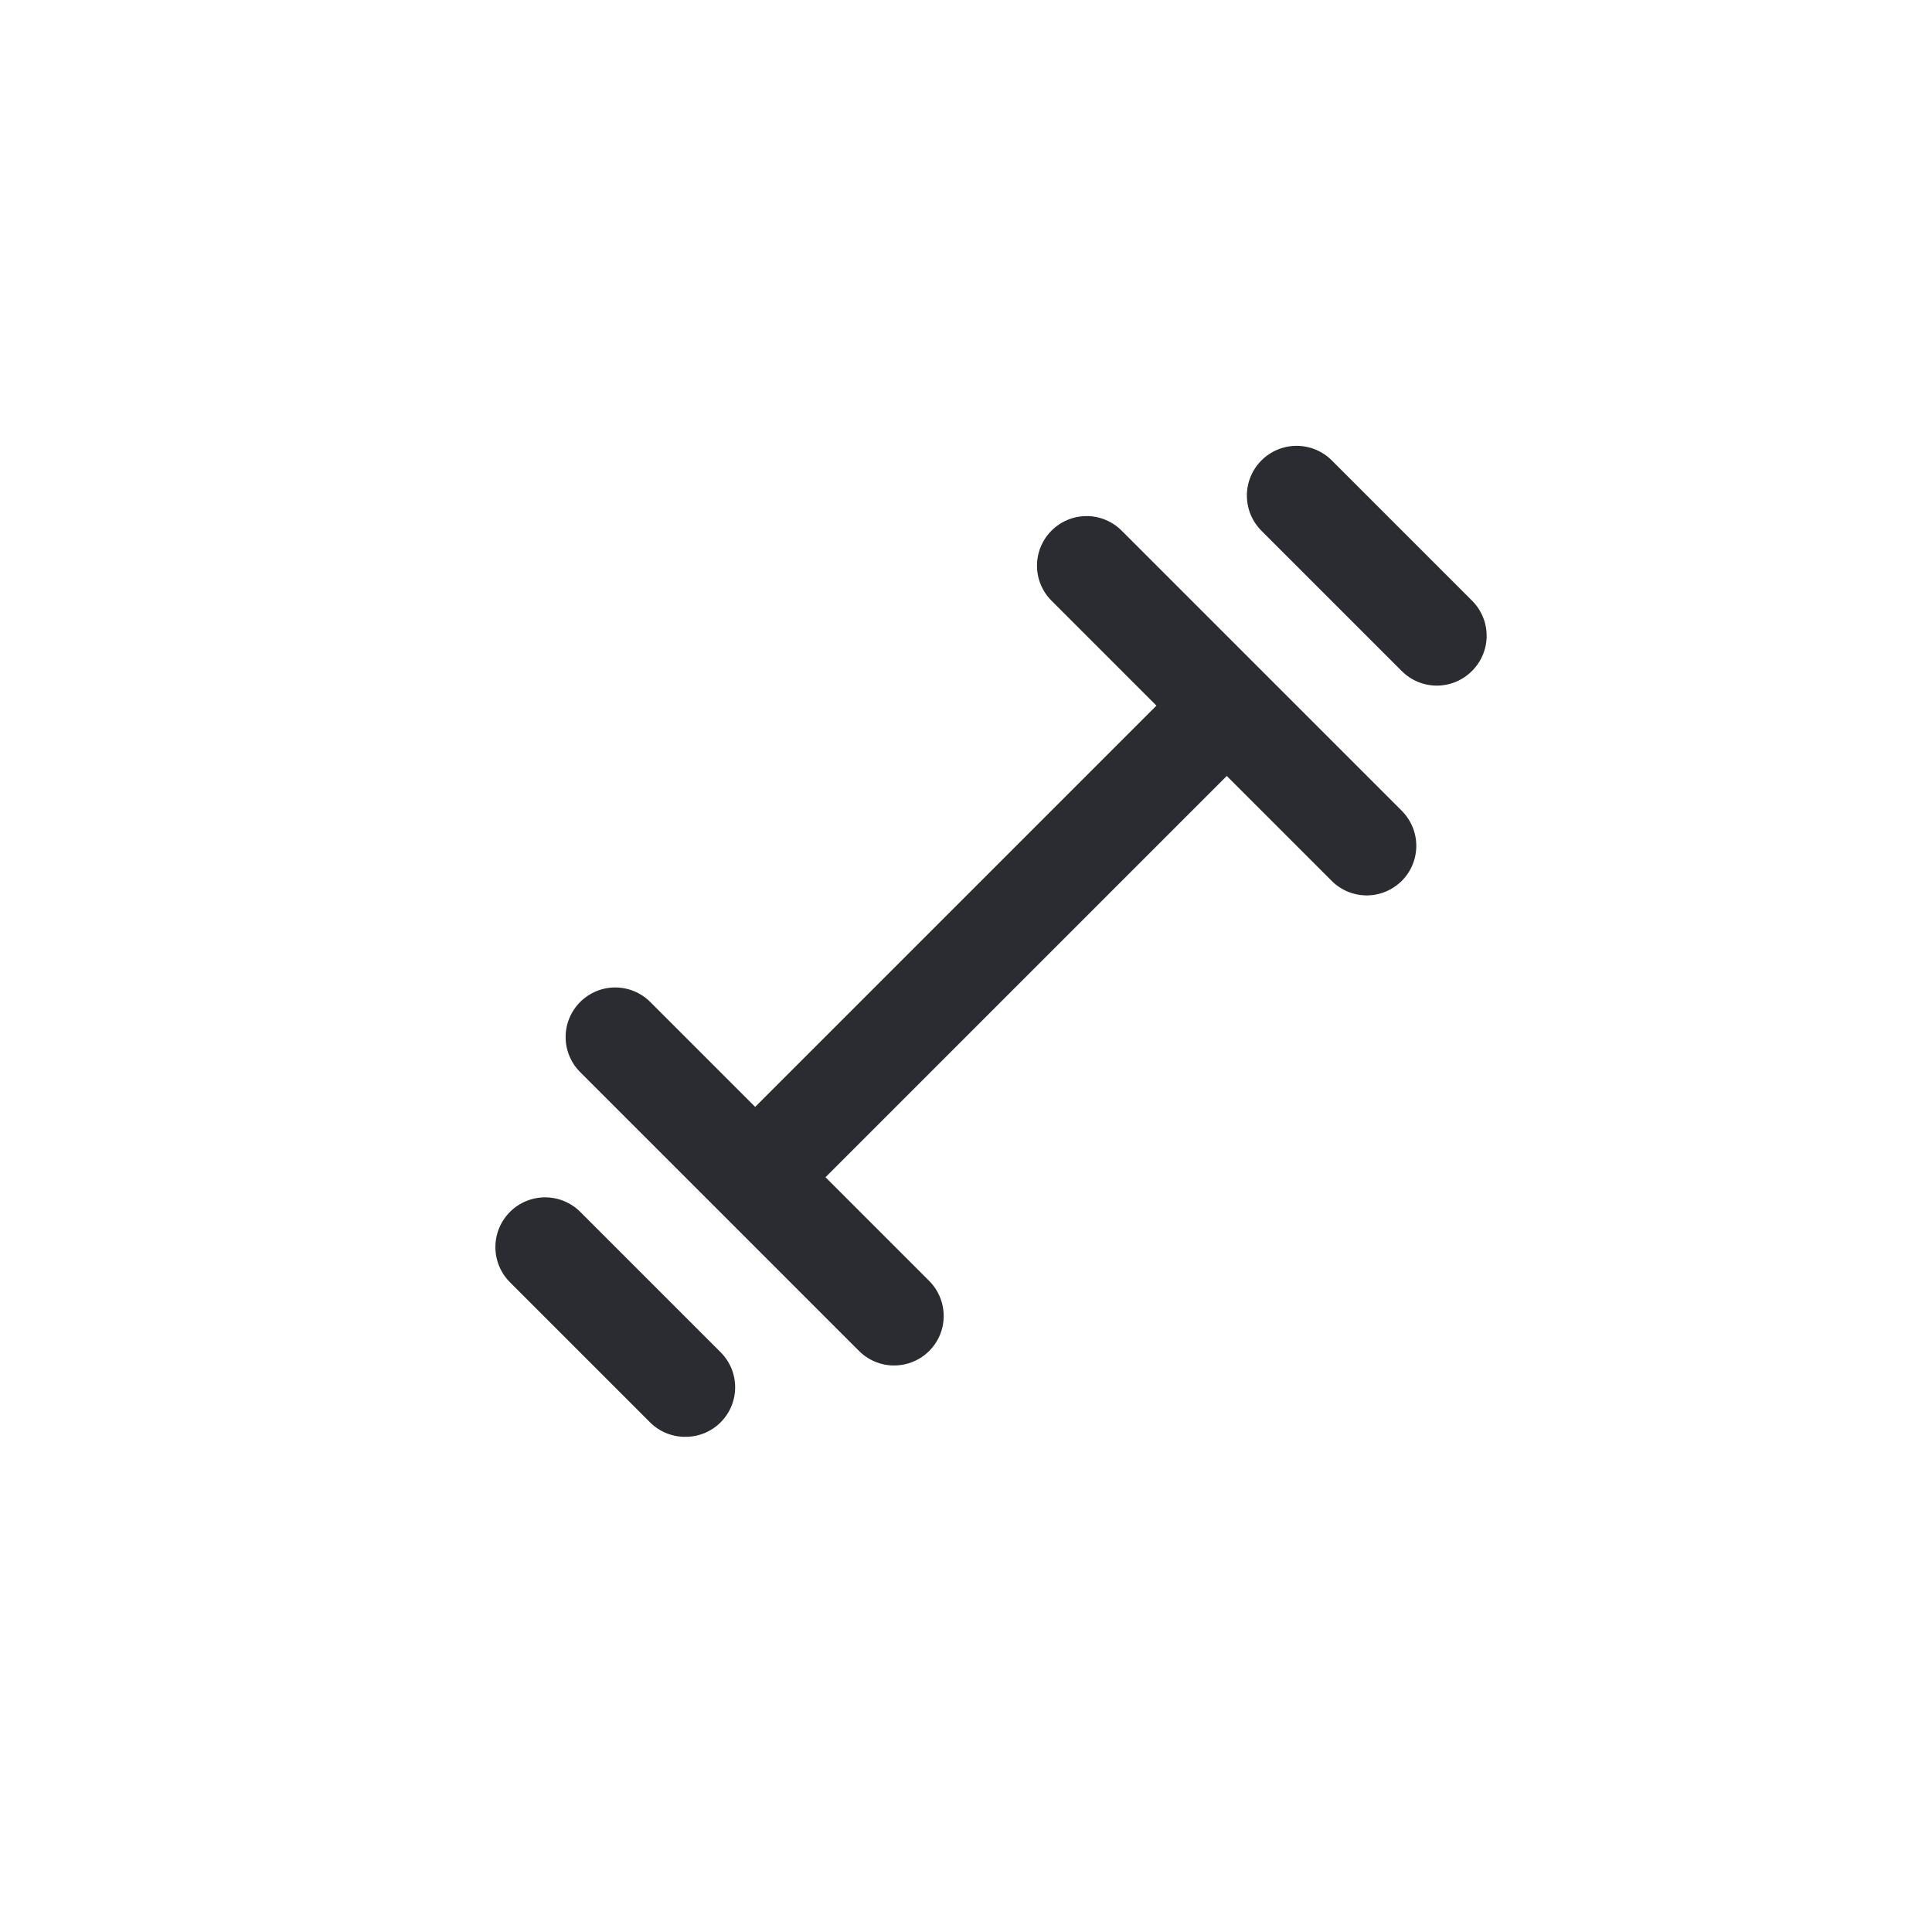 <svg width="39" height="39" viewBox="0 0 39 39" fill="none" xmlns="http://www.w3.org/2000/svg">
<path d="M25.484 13.554L22.644 10.714C22.551 10.62 22.441 10.546 22.319 10.495C22.197 10.444 22.066 10.418 21.934 10.418C21.802 10.418 21.671 10.444 21.549 10.495C21.428 10.546 21.317 10.62 21.224 10.714C21.038 10.902 20.933 11.155 20.933 11.419C20.933 11.683 21.038 11.937 21.224 12.124L23.344 14.244L15.244 22.344L13.124 20.224C12.937 20.038 12.683 19.933 12.419 19.933C12.155 19.933 11.902 20.038 11.714 20.224C11.62 20.317 11.546 20.428 11.495 20.549C11.444 20.671 11.418 20.802 11.418 20.934C11.418 21.066 11.444 21.197 11.495 21.319C11.546 21.441 11.62 21.551 11.714 21.644L14.524 24.454L17.334 27.264C17.427 27.359 17.537 27.434 17.659 27.485C17.781 27.537 17.912 27.564 18.044 27.564C18.243 27.565 18.437 27.507 18.603 27.397C18.768 27.288 18.897 27.131 18.974 26.948C19.05 26.764 19.069 26.562 19.03 26.367C18.991 26.173 18.895 25.994 18.754 25.854L16.664 23.764L24.764 15.664L26.884 17.784C26.977 17.877 27.088 17.95 27.209 18C27.331 18.05 27.461 18.075 27.593 18.075C27.724 18.074 27.854 18.048 27.975 17.997C28.096 17.946 28.206 17.872 28.299 17.779C28.392 17.686 28.465 17.575 28.515 17.454C28.565 17.332 28.59 17.202 28.59 17.071C28.589 16.939 28.563 16.809 28.512 16.688C28.461 16.567 28.387 16.457 28.294 16.364L25.484 13.554ZM11.714 24.464C11.526 24.276 11.27 24.17 11.004 24.17C10.738 24.17 10.482 24.276 10.294 24.464C10.106 24.652 10 24.908 10 25.174C10 25.44 10.106 25.696 10.294 25.884L13.124 28.714C13.217 28.807 13.328 28.88 13.45 28.93C13.572 28.98 13.703 29.005 13.834 29.004C13.966 29.005 14.096 28.98 14.218 28.93C14.34 28.88 14.451 28.807 14.544 28.714C14.638 28.621 14.712 28.511 14.763 28.389C14.814 28.267 14.84 28.136 14.84 28.004C14.84 27.872 14.814 27.741 14.763 27.619C14.712 27.498 14.638 27.387 14.544 27.294L11.714 24.464ZM29.714 12.124L26.884 9.294C26.791 9.201 26.68 9.127 26.558 9.076C26.436 9.026 26.306 9 26.174 9C26.042 9 25.912 9.026 25.79 9.076C25.668 9.127 25.557 9.201 25.464 9.294C25.371 9.387 25.297 9.498 25.246 9.62C25.196 9.742 25.17 9.872 25.17 10.004C25.17 10.136 25.196 10.267 25.246 10.388C25.297 10.51 25.371 10.621 25.464 10.714L28.294 13.544C28.387 13.638 28.498 13.712 28.619 13.763C28.741 13.814 28.872 13.84 29.004 13.84C29.136 13.84 29.267 13.814 29.389 13.763C29.511 13.712 29.621 13.638 29.714 13.544C29.808 13.451 29.882 13.341 29.933 13.219C29.984 13.097 30.01 12.966 30.01 12.834C30.01 12.702 29.984 12.571 29.933 12.45C29.882 12.328 29.808 12.217 29.714 12.124Z" fill="#2A2C31"/>
</svg>
